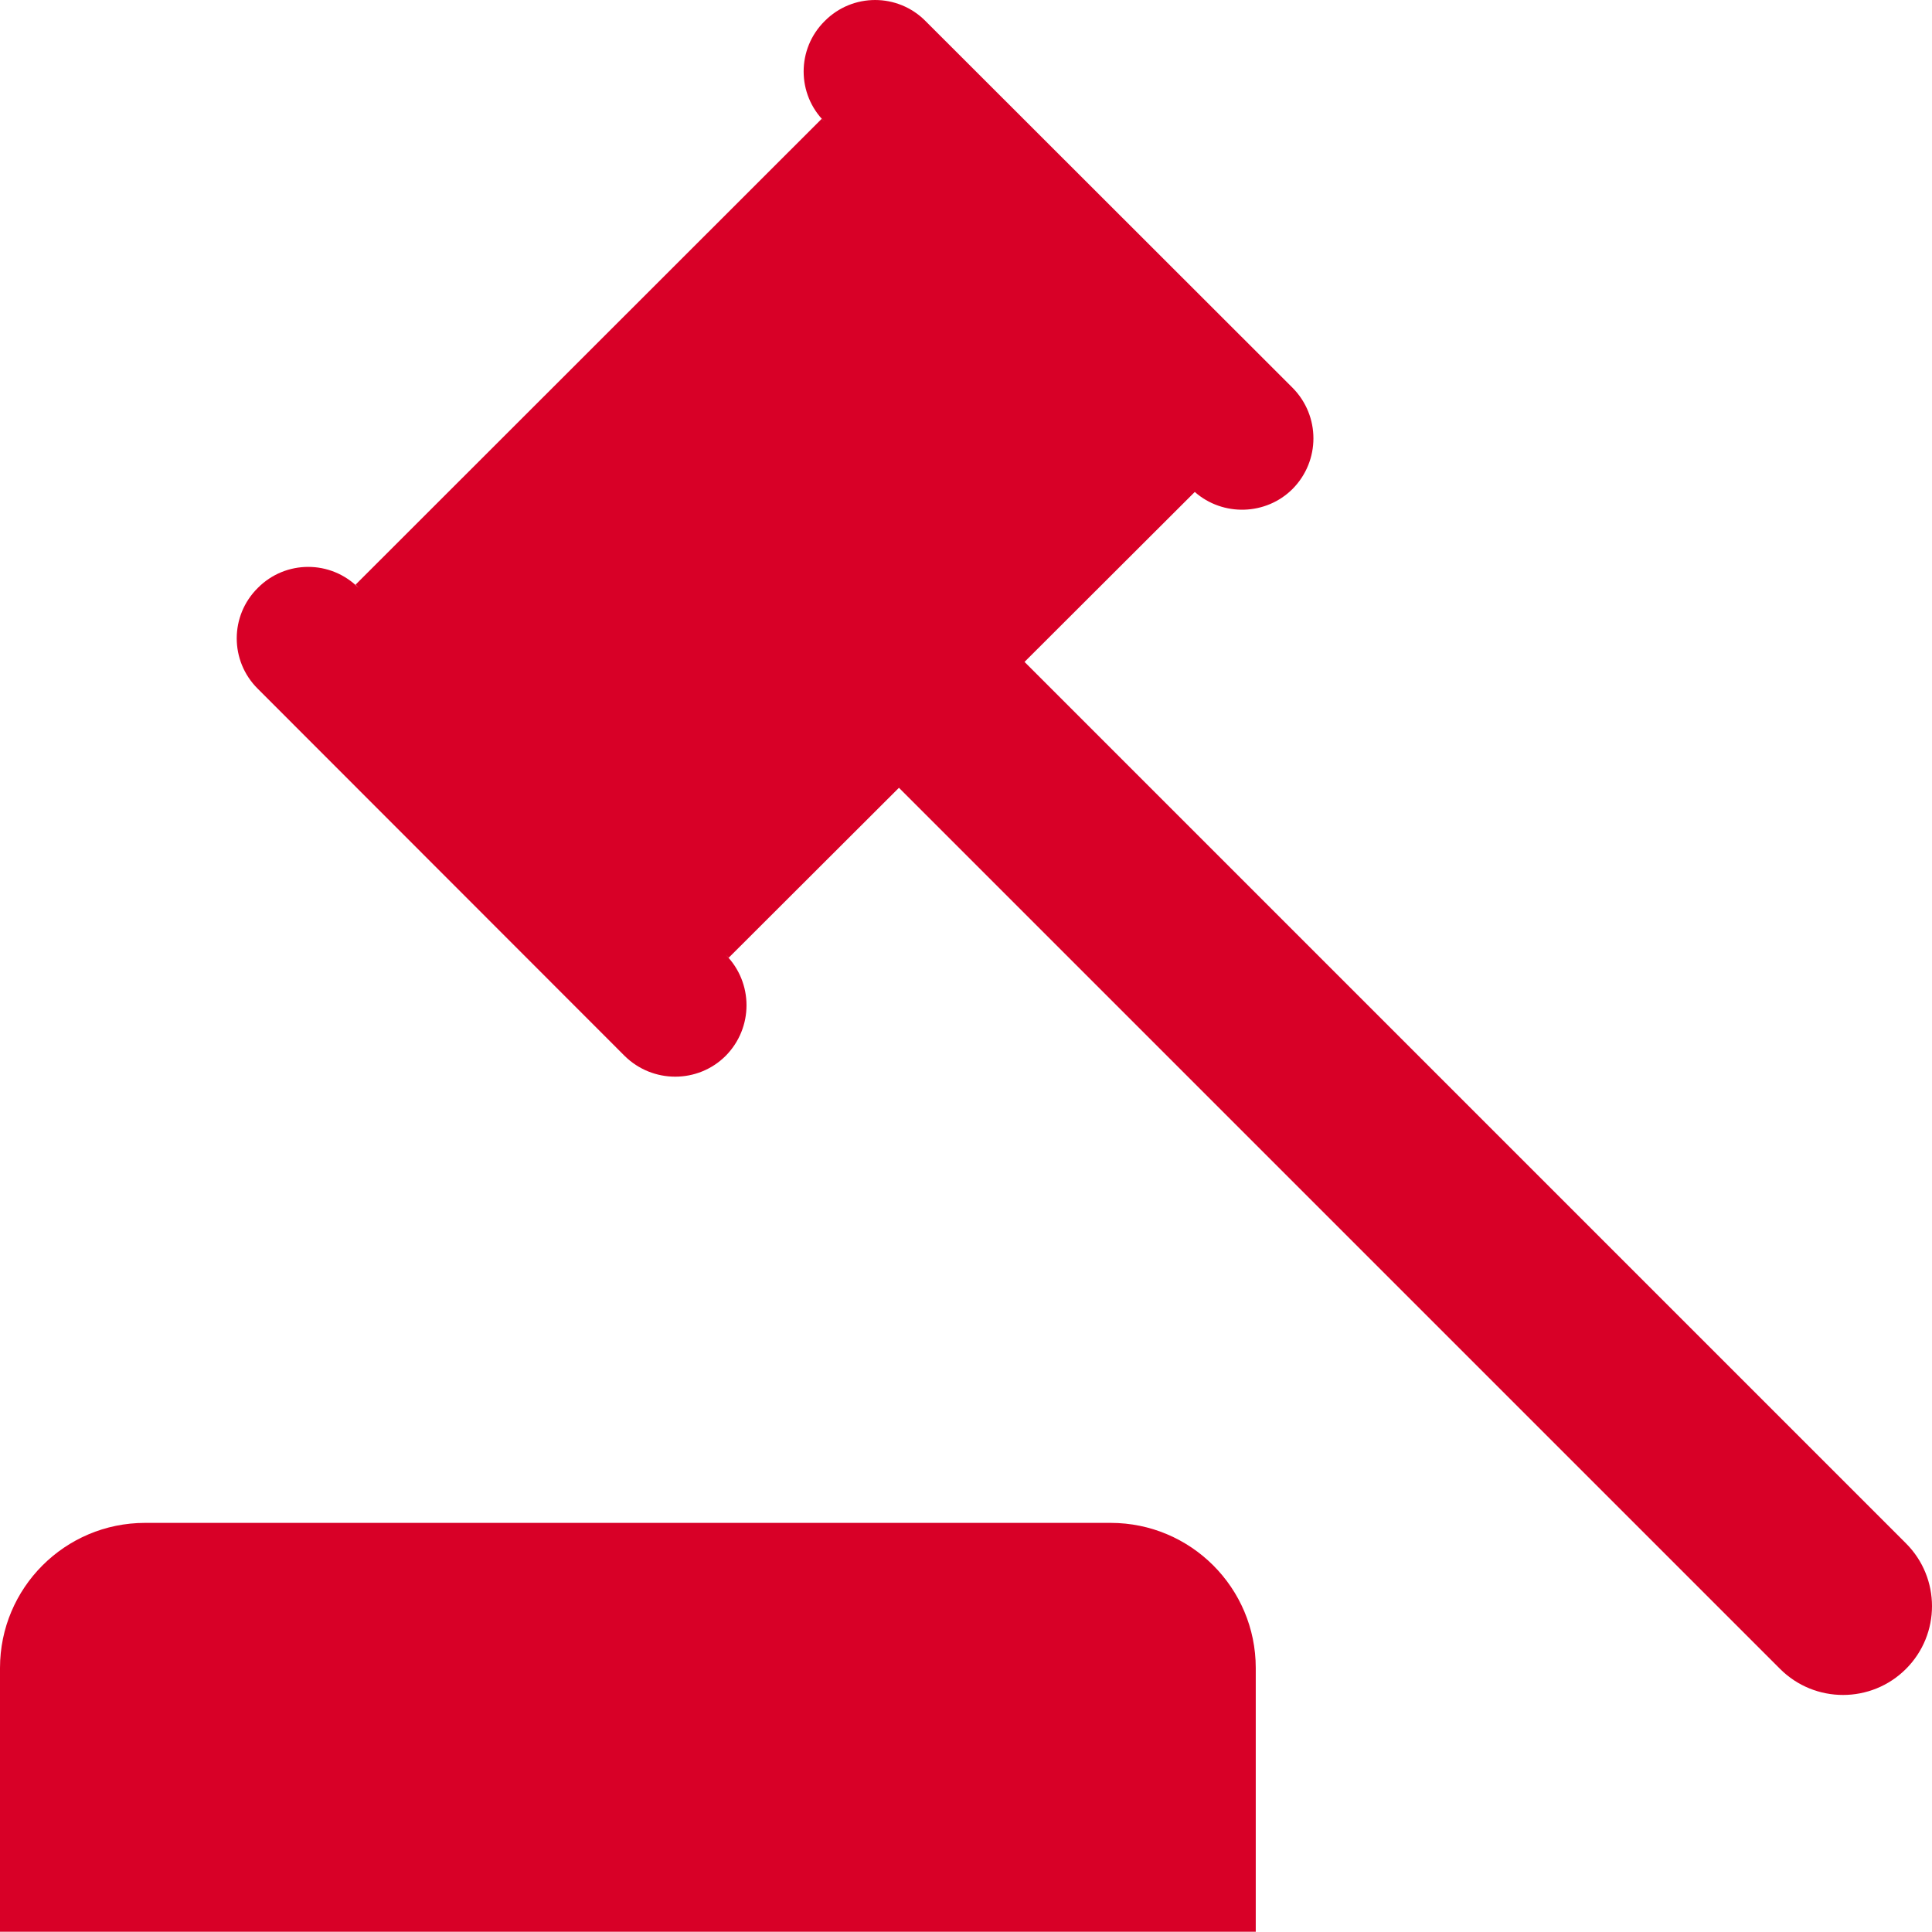 <?xml version="1.0" encoding="utf-8"?>
<!-- Generator: Adobe Illustrator 16.0.0, SVG Export Plug-In . SVG Version: 6.00 Build 0)  -->
<!DOCTYPE svg PUBLIC "-//W3C//DTD SVG 1.1//EN" "http://www.w3.org/Graphics/SVG/1.1/DTD/svg11.dtd">
<svg version="1.1" id="Layer_1" xmlns="http://www.w3.org/2000/svg" xmlns:xlink="http://www.w3.org/1999/xlink" x="0px" y="0px"
	 width="92.011px" height="92px" viewBox="0 0.032 92.011 92" enable-background="new 0 0.032 92.011 92" xml:space="preserve">
<g>
	<g>
		<path fill="#D80027" d="M52.896,72.559H6.909C3.095,72.559,0,75.654,0,79.469v12.563h59.805V79.469
			C59.805,75.654,56.71,72.559,52.896,72.559z"/>
	</g>
</g>
<g>
	<g>
		<path fill="#D80027" d="M90.771,73.534L48.793,31.555l8.108-8.094c1.337,1.179,3.393,1.121,4.658-0.144
			c1.323-1.337,1.323-3.479,0-4.816L44.078,1.035c-1.323-1.337-3.479-1.337-4.802,0c-1.337,1.322-1.337,3.479,0,4.801l-0.144-0.144
			L16.935,27.875l0.144,0.158c-1.323-1.337-3.479-1.337-4.802,0c-1.337,1.323-1.337,3.479,0,4.802l17.467,17.481
			c1.337,1.323,3.493,1.323,4.816,0c1.323-1.337,1.323-3.479,0-4.816l0.144,0.144l8.108-8.094l41.964,41.964
			c1.653,1.653,4.342,1.653,5.995,0S92.425,75.187,90.771,73.534z"/>
	</g>
</g>
</svg>
